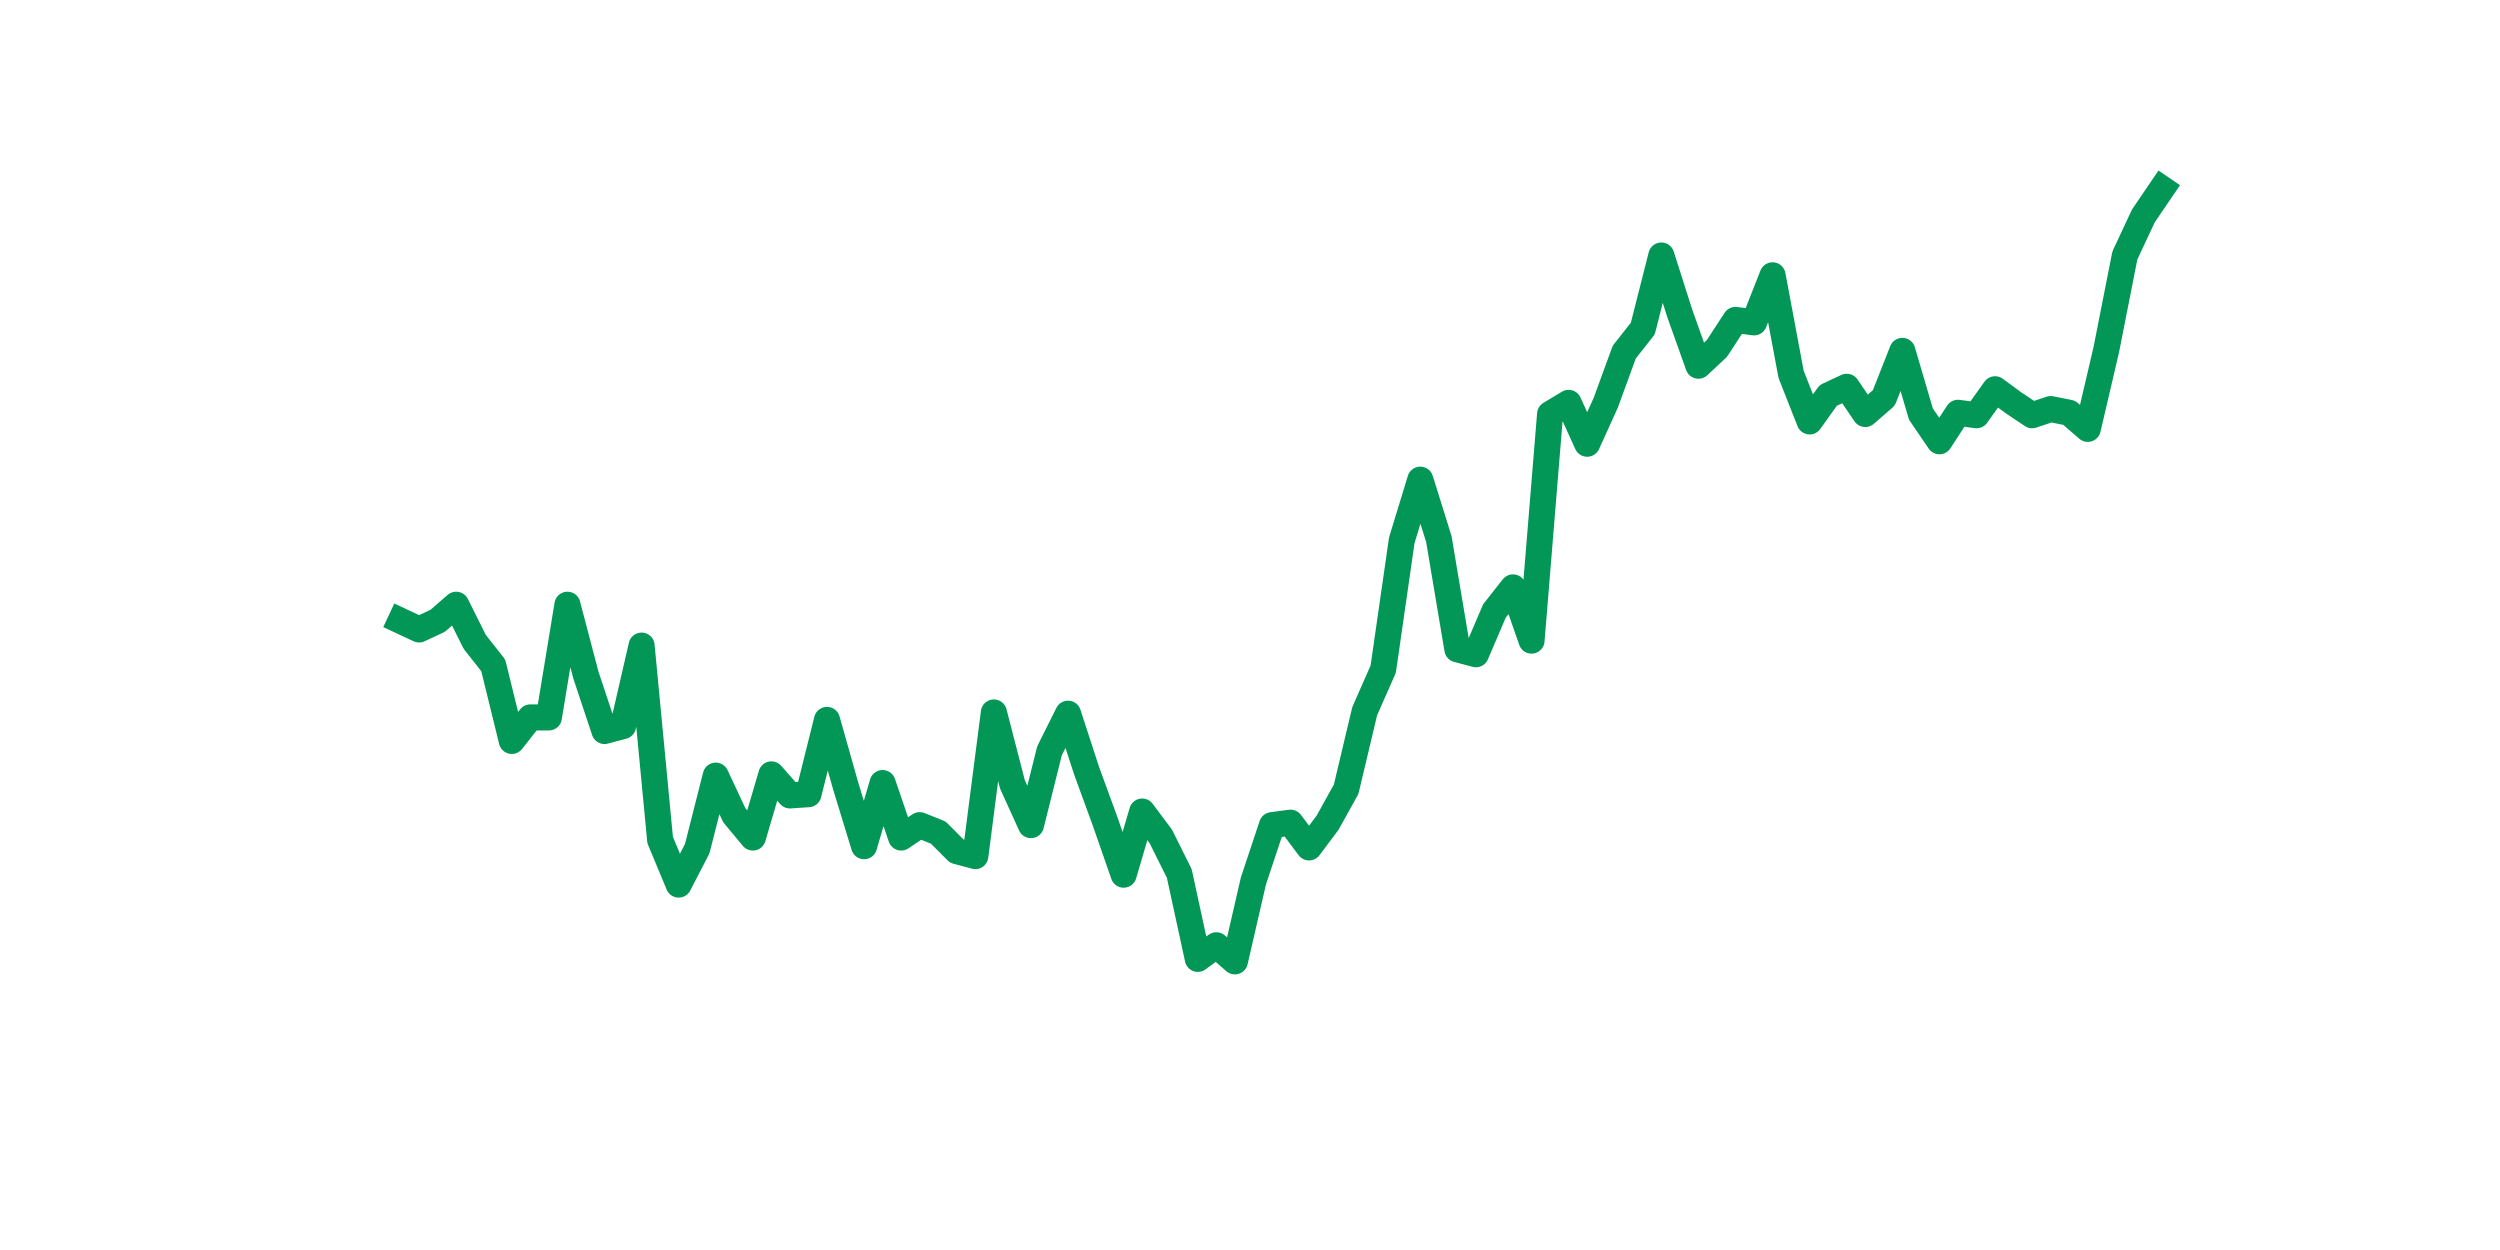 <?xml version="1.0" encoding="utf-8" standalone="no"?>
<!DOCTYPE svg PUBLIC "-//W3C//DTD SVG 1.1//EN"
  "http://www.w3.org/Graphics/SVG/1.1/DTD/svg11.dtd">
<svg xmlns:xlink="http://www.w3.org/1999/xlink" width="144pt" height="72pt" viewBox="0 0 144 72" xmlns="http://www.w3.org/2000/svg" version="1.1">
 <defs>
  <style type="text/css">*{stroke-linejoin: round; stroke-linecap: butt}</style>
 </defs>
 <g id="figure_1">
  <g id="patch_1">
   <path d="M 0 72 
L 144 72 
L 144 0 
L 0 0 
z
" style="fill: #ffffff"/>
  </g>
  <g id="axes_1">
   <g id="line2d_1">
    <path d="M 23.073 35.759 
L 24.141 36.258 
L 25.209 35.759 
L 26.277 34.832 
L 27.344 36.972 
L 28.412 38.327 
L 29.48 42.678 
L 30.548 41.323 
L 31.616 41.323 
L 32.684 34.832 
L 33.752 38.898 
L 34.82 42.107 
L 35.888 41.822 
L 36.956 37.186 
L 38.024 48.384 
L 39.092 50.952 
L 40.16 48.884 
L 41.228 44.675 
L 42.296 46.958 
L 43.364 48.242 
L 44.432 44.604 
L 45.5 45.817 
L 46.567 45.745 
L 47.635 41.465 
L 48.703 45.246 
L 49.771 48.741 
L 50.839 45.103 
L 51.907 48.242 
L 52.975 47.528 
L 54.043 47.956 
L 55.111 49.026 
L 56.179 49.312 
L 57.247 41.037 
L 58.315 45.175 
L 59.383 47.528 
L 60.451 43.249 
L 61.519 41.109 
L 62.587 44.39 
L 63.655 47.314 
L 64.722 50.382 
L 65.79 46.744 
L 66.858 48.17 
L 67.926 50.31 
L 68.994 55.232 
L 70.062 54.447 
L 71.13 55.375 
L 72.198 50.738 
L 73.266 47.528 
L 74.334 47.386 
L 75.402 48.812 
L 76.47 47.386 
L 77.538 45.46 
L 78.606 40.966 
L 79.674 38.541 
L 80.742 31.123 
L 81.81 27.628 
L 82.878 31.051 
L 83.945 37.4 
L 85.013 37.685 
L 86.081 35.189 
L 87.149 33.833 
L 88.217 36.9 
L 89.285 23.847 
L 90.353 23.205 
L 91.421 25.559 
L 92.489 23.205 
L 93.557 20.281 
L 94.625 18.926 
L 95.693 14.717 
L 96.761 18.07 
L 97.829 21.065 
L 98.897 20.067 
L 99.965 18.426 
L 101.033 18.569 
L 102.1 15.858 
L 103.168 21.565 
L 104.236 24.275 
L 105.304 22.777 
L 106.372 22.278 
L 107.44 23.847 
L 108.508 22.92 
L 109.576 20.21 
L 110.644 23.847 
L 111.712 25.417 
L 112.78 23.776 
L 113.848 23.919 
L 114.916 22.421 
L 115.984 23.205 
L 117.052 23.919 
L 118.12 23.562 
L 119.188 23.776 
L 120.256 24.703 
L 121.323 20.138 
L 122.391 14.717 
L 123.459 12.435 
L 124.527 10.865 
" clip-path="url(#p9efb262e12)" style="fill: none; stroke: #029756; stroke-width: 1.5; stroke-linecap: square"/>
   </g>
  </g>
 </g>
 <defs>
  <clipPath id="p9efb262e12">
   <rect x="18" y="8.64" width="111.6" height="48.96"/>
  </clipPath>
 </defs>
</svg>
